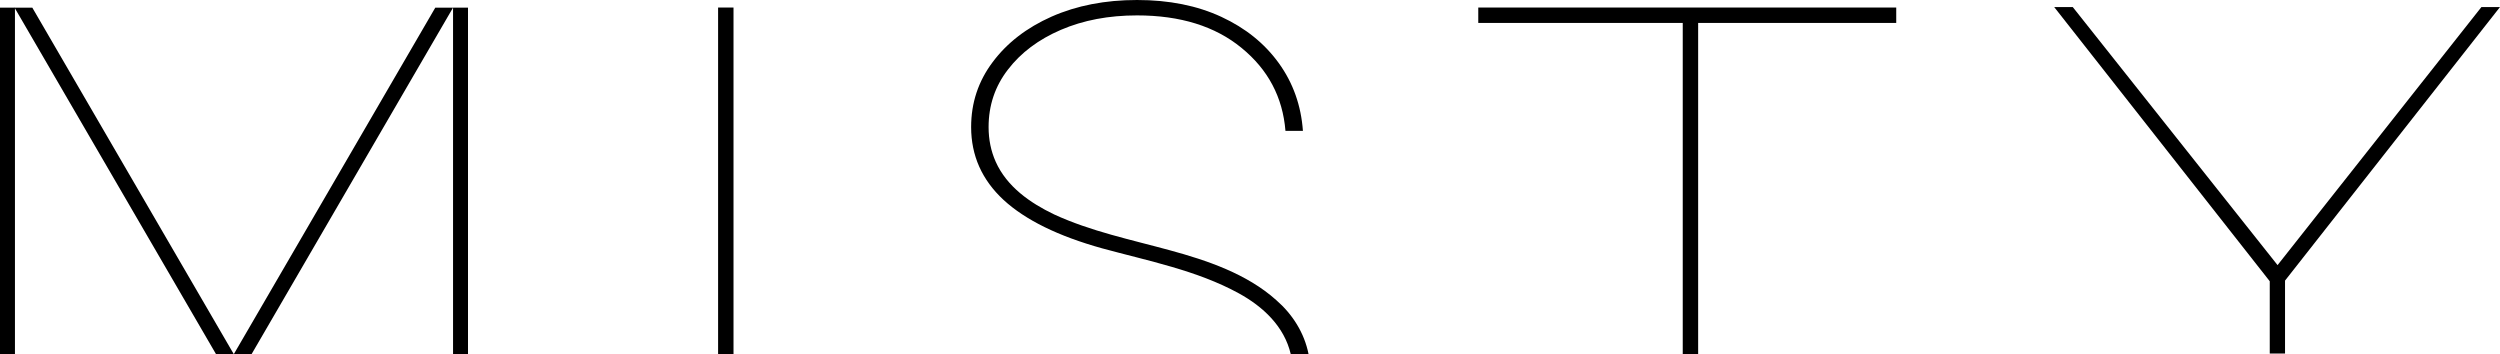 <?xml version="1.0" encoding="UTF-8"?> <svg xmlns="http://www.w3.org/2000/svg" width="720" height="102" viewBox="0 0 720 102" fill="none"><path d="M0 2.201H4.304V102H0V2.201Z" fill="#383838" style="fill:#383838;fill:color(display-p3 0.22 0.22 0.22);fill-opacity:1;"></path><path d="M130.479 2.201H134.784V102H130.479V2.201Z" fill="#383838" style="fill:#383838;fill:color(display-p3 0.22 0.22 0.22);fill-opacity:1;"></path><path d="M125.364 2.201H130.479L72.449 102H67.334L125.364 2.201Z" fill="#383838" style="fill:#383838;fill:color(display-p3 0.22 0.22 0.22);fill-opacity:1;"></path><path d="M9.304 2.201H4.189L62.219 102H67.334L9.304 2.201Z" fill="#383838" style="fill:#383838;fill:color(display-p3 0.22 0.22 0.22);fill-opacity:1;"></path><path d="M211.25 101.962V2.169H206.812V101.962H211.25Z" fill="#383838" style="fill:#383838;fill:color(display-p3 0.22 0.22 0.22);fill-opacity:1;"></path><path d="M370.213 37.699C369.427 27.997 365.21 20.028 357.561 13.791C349.965 7.554 339.932 4.435 327.464 4.435C319.291 4.435 311.983 5.821 305.539 8.593C299.095 11.365 294.014 15.177 290.294 20.028C286.575 24.832 284.715 30.353 284.715 36.59C284.715 40.194 285.396 43.52 286.758 46.569C289.974 53.769 296.667 58.437 303.575 61.746C314.109 66.618 325.746 69.021 336.894 72.072C347.638 74.993 359.097 78.852 367.541 86.417C372.248 90.503 375.65 95.864 376.866 101.998H371.739C369.875 94.008 363.78 88.315 356.775 84.476C344.681 77.849 330.607 75.13 317.405 71.517C304.78 68.006 295.323 63.363 289.037 57.588C282.803 51.813 279.686 44.814 279.686 36.59C279.686 29.614 281.755 23.377 285.894 17.879C290.032 12.335 295.69 7.969 302.867 4.782C310.097 1.594 318.296 0 327.464 0C336.684 0 344.778 1.617 351.746 4.851C358.713 8.085 364.24 12.543 368.327 18.226C372.413 23.908 374.718 30.399 375.242 37.699H370.213Z" fill="#383838" style="fill:#383838;fill:color(display-p3 0.22 0.22 0.22);fill-opacity:1;"></path><path d="M489.068 101.962V6.605H546.115V2.169H425.742V6.605H484.63V101.962H489.068Z" fill="#383838" style="fill:#383838;fill:color(display-p3 0.22 0.22 0.22);fill-opacity:1;"></path><path d="M591.604 2.026H596.95L655.937 76.351L714.653 2.026H720L658.089 80.812V101.825H653.688V80.998L591.604 2.026Z" fill="#383838" style="fill:#383838;fill:color(display-p3 0.22 0.22 0.22);fill-opacity:1;"></path></svg> 